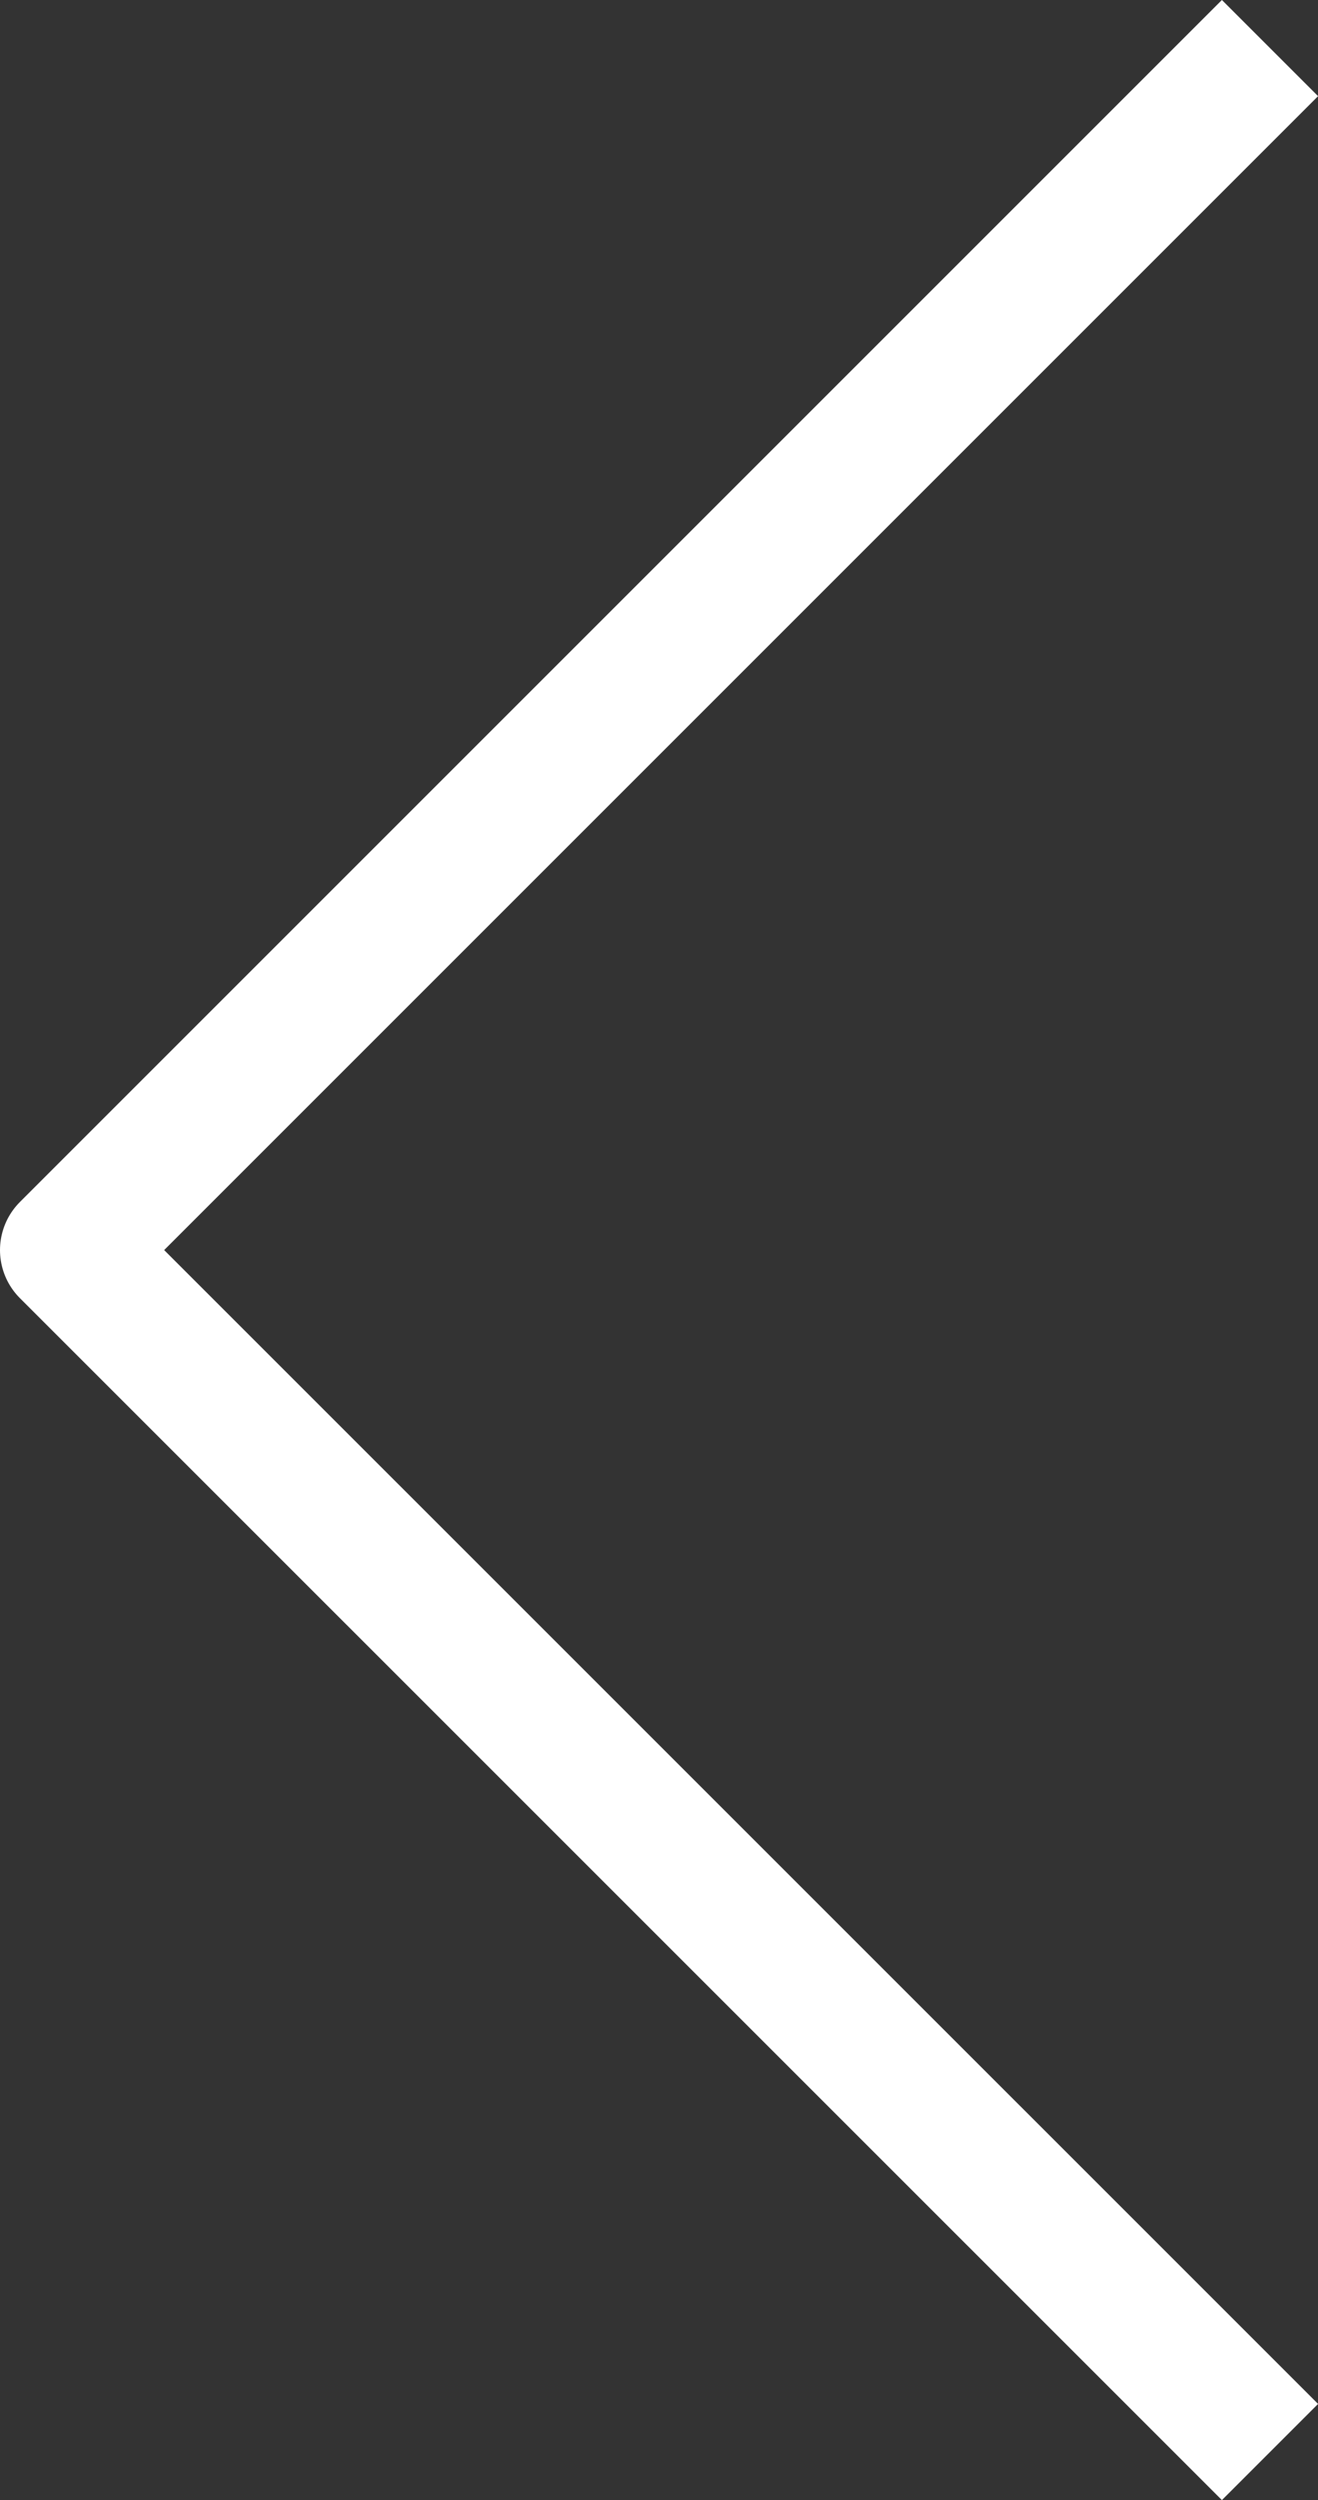 <svg xmlns="http://www.w3.org/2000/svg" width="19.383" height="36.767" viewBox="0 0 19.383 36.767">
  <rect x="0" y="0" width="19.383" height="36.767" fill="#333333" stroke="none"/>
  <path id="Path_7" data-name="Path 7" d="M-2245.548,4201.885l-17.677,17.677,17.677,17.676" transform="translate(2264.225 -4201.178)" fill="none" stroke="#fff" stroke-linejoin="round" stroke-width="2"/>
</svg>
